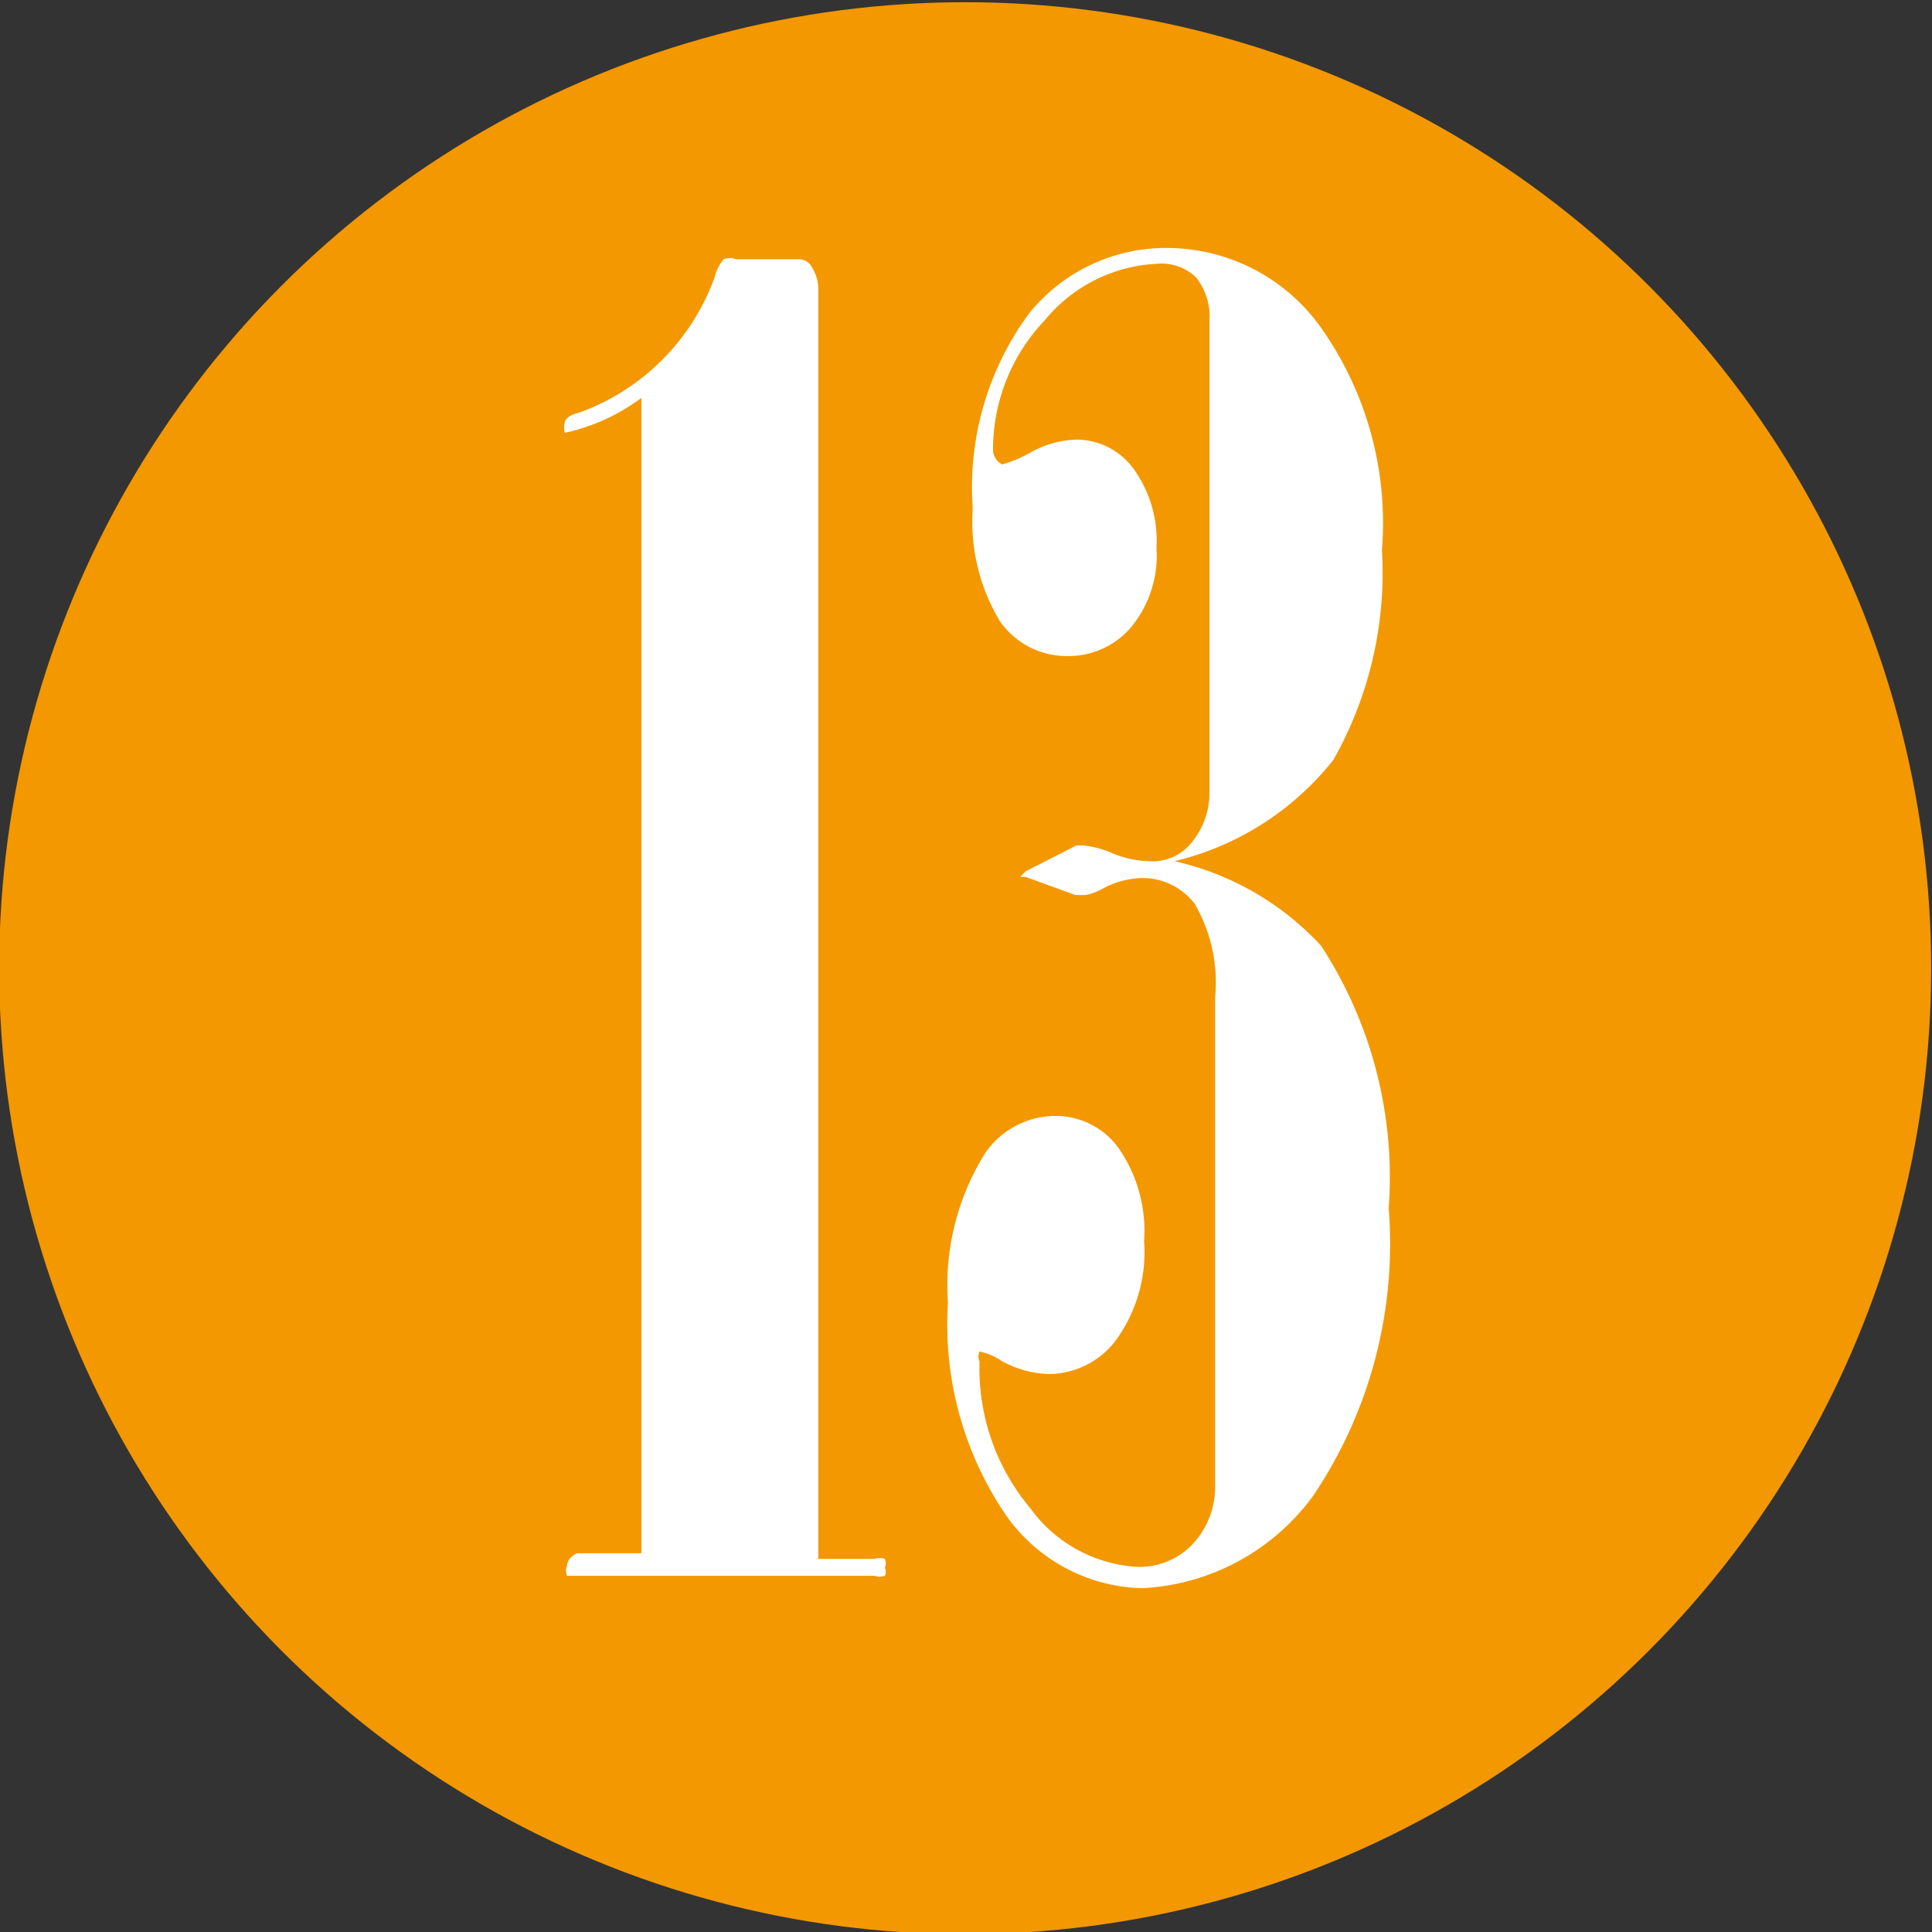 <svg id="沖縄" xmlns="http://www.w3.org/2000/svg" viewBox="0 0 17.14 17.14"><rect x="0" y="0" width="17.14" height="17.14" fill="#333333" stroke="none"/><defs><style>.cls-1{fill:#f39800;}.cls-2{fill:#fff;}</style></defs><circle class="cls-1" cx="814.35" cy="451.72" r="8.57" transform="translate(-833.31 -389.49) rotate(-3.71)"/><path class="cls-2" d="M811.47,456.93V446.68a1.76,1.76,0,0,1-.68.31l0,0a.18.18,0,0,1,0-.09s0-.06.13-.09a2,2,0,0,0,1.2-1.2.39.39,0,0,1,.08-.16.15.15,0,0,1,.11,0h.56a.13.13,0,0,1,.1.05.38.38,0,0,1,.07.22v11.26h.5a.13.13,0,0,1,.09,0,.1.1,0,0,1,0,.08.08.08,0,0,1,0,.07.13.13,0,0,1-.09,0h-2.68l-.05,0a.12.12,0,0,1,0-.09s0-.07.09-.11Z" transform="translate(-805.78 -443.15)"/><path class="cls-2" d="M816.2,450.79a2.53,2.53,0,0,1,1.3.75,3.76,3.76,0,0,1,.6,2.33,4,4,0,0,1-.67,2.55,2,2,0,0,1-1.52.82,1.52,1.52,0,0,1-1.2-.64,3,3,0,0,1-.52-1.89,2.21,2.21,0,0,1,.33-1.33.76.76,0,0,1,.63-.33.69.69,0,0,1,.55.28,1.29,1.29,0,0,1,.23.83,1.33,1.33,0,0,1-.25.88.75.75,0,0,1-.59.3.91.91,0,0,1-.43-.12.54.54,0,0,0-.19-.08.11.11,0,0,0,0,.09,1.93,1.93,0,0,0,.45,1.3,1.26,1.26,0,0,0,.94.52.65.65,0,0,0,.48-.18.74.74,0,0,0,.22-.52V452a1.39,1.39,0,0,0-.18-.83.58.58,0,0,0-.48-.23.77.77,0,0,0-.33.09.5.5,0,0,1-.16.06l-.09,0-.44-.16-.05,0,.05-.05.45-.23.06,0a.86.86,0,0,1,.26.07.89.89,0,0,0,.32.07.44.44,0,0,0,.35-.13.69.69,0,0,0,.19-.47V446a.56.56,0,0,0-.12-.39.44.44,0,0,0-.34-.12,1.37,1.37,0,0,0-1,.5,1.66,1.66,0,0,0-.46,1.16.15.15,0,0,0,.08.12,1.09,1.09,0,0,0,.26-.11.88.88,0,0,1,.4-.11.63.63,0,0,1,.5.25,1.09,1.09,0,0,1,.21.71,1,1,0,0,1-.23.71.73.73,0,0,1-.57.25.72.72,0,0,1-.59-.31,1.71,1.71,0,0,1-.24-1,2.6,2.6,0,0,1,.5-1.73,1.56,1.56,0,0,1,1.24-.58,1.68,1.68,0,0,1,1.33.68,3,3,0,0,1,.56,2,3.37,3.37,0,0,1-.43,1.86A2.55,2.55,0,0,1,816.2,450.79Z" transform="translate(-805.78 -443.15)"/></svg>